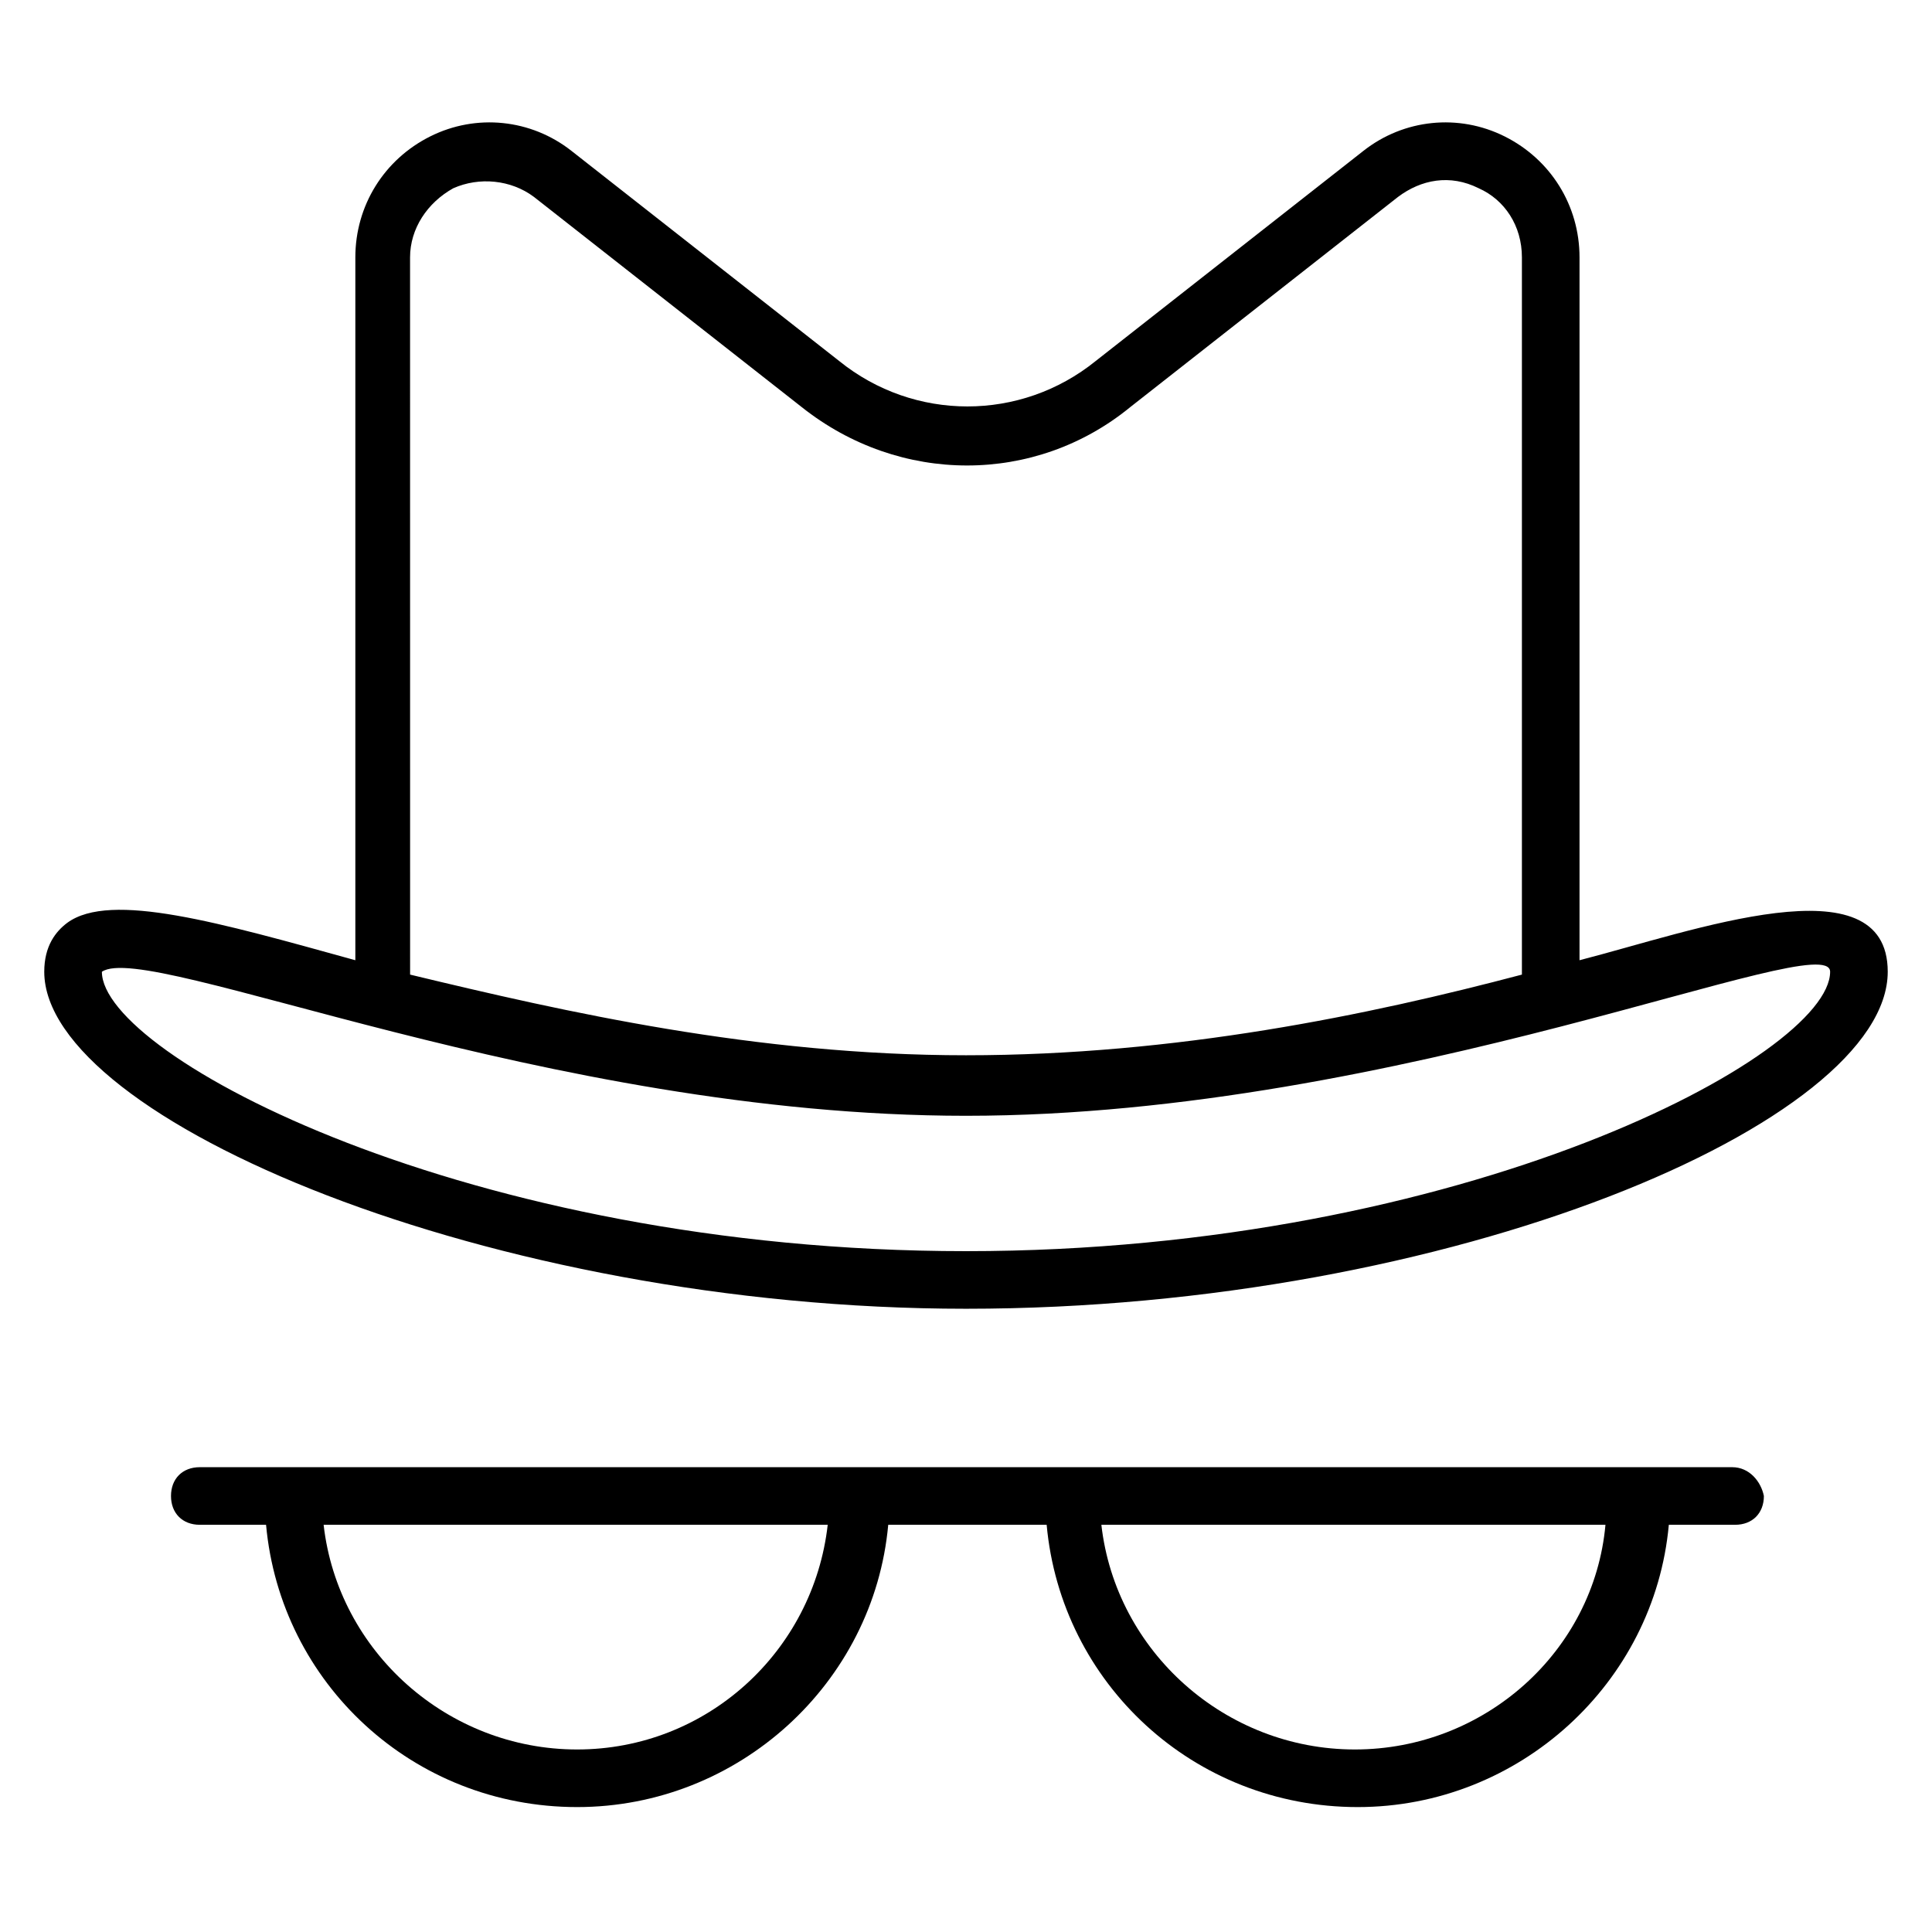 <?xml version="1.0" encoding="UTF-8"?>
<!-- Uploaded to: ICON Repo, www.svgrepo.com, Generator: ICON Repo Mixer Tools -->
<svg fill="#000000" width="800px" height="800px" version="1.1" viewBox="144 144 512 512" xmlns="http://www.w3.org/2000/svg">
 <g>
  <path d="m562.59 398.47v-186.26c0-13.742-7.633-25.953-19.848-32.062-12.215-6.106-26.719-4.582-37.402 3.816l-70.992 55.723c-19.848 16.031-48.09 16.031-67.938 0l-70.992-55.723c-10.688-8.398-25.191-9.922-37.402-3.816-12.215 6.106-19.848 18.32-19.848 32.062v186.26c-35.879-9.922-64.883-18.32-76.336-9.922-3.051 2.289-6.106 6.106-6.106 12.973 0 38.93 118.32 89.312 244.27 89.312 129 0 244.27-49.617 244.27-89.312 0.004-29.77-51.902-10.684-81.676-3.051zm-309.92-186.26c0-7.633 4.582-14.504 11.449-18.32 6.871-3.055 15.266-2.289 21.375 2.289l70.992 55.723c25.953 20.609 61.832 20.609 87.023 0l70.988-55.723c6.106-4.582 13.742-6.106 21.375-2.289 6.871 3.055 11.449 9.922 11.449 18.32v190.07c-40.457 10.688-91.602 21.375-147.32 21.375s-106.11-11.449-147.32-21.375zm147.33 263.36c-132.06 0-229-51.906-229-74.043 12.215-8.398 117.55 38.168 229 38.168 115.27 0 229-50.383 229-38.168 0 22.137-96.945 74.043-229 74.043z"/>
  <path d="m603.05 532.82h-406.1c-4.582 0-7.633 3.055-7.633 7.633 0 4.582 3.055 7.633 7.633 7.633h17.559c3.816 41.984 38.93 74.809 82.441 74.809 42.746 0 78.625-32.824 82.441-74.809h41.984c3.816 41.984 38.93 74.809 82.441 74.809 42.746 0 78.625-32.824 82.441-74.809h17.559c4.582 0 7.633-3.055 7.633-7.633-0.766-3.816-3.82-7.633-8.398-7.633zm-306.11 74.809c-34.352 0-63.359-25.953-67.176-59.543h133.59c-3.812 33.59-32.059 59.543-66.41 59.543zm206.11 0c-34.352 0-63.359-25.953-67.176-59.543h133.59c-3.051 33.59-32.059 59.543-66.41 59.543z"/>
 </g>
</svg>